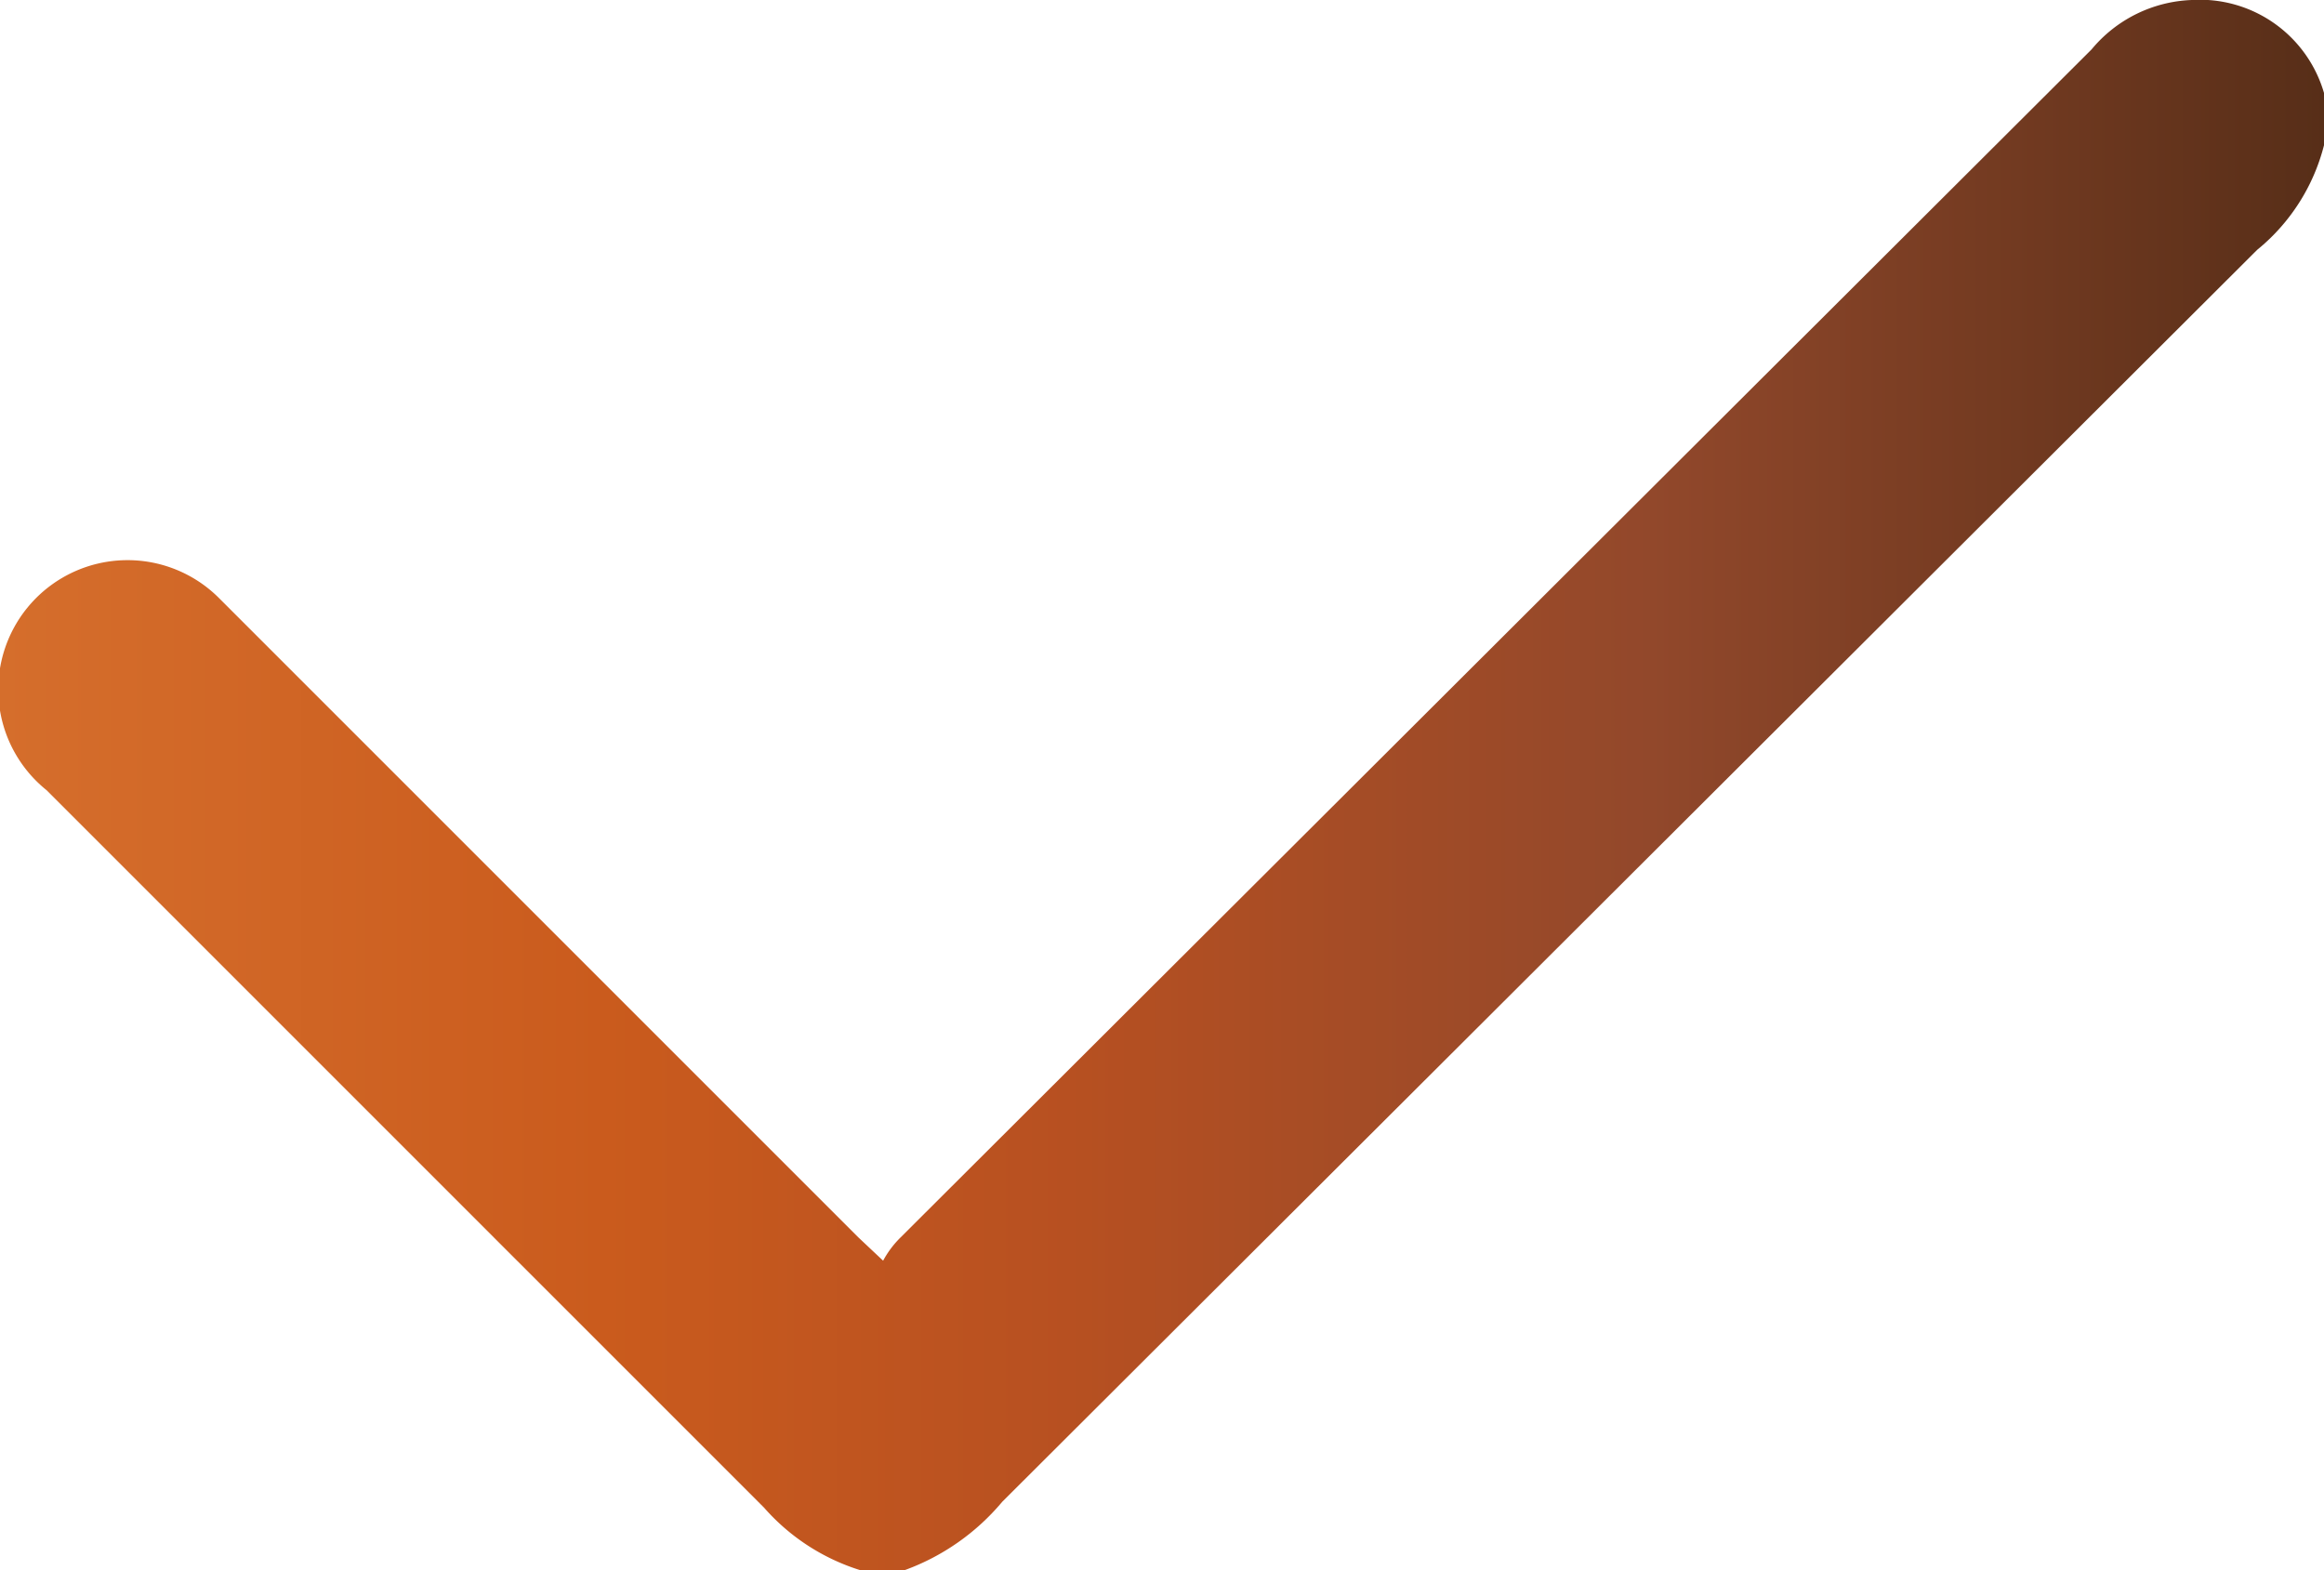 <svg xmlns="http://www.w3.org/2000/svg" xmlns:xlink="http://www.w3.org/1999/xlink" width="16" height="10.81" viewBox="0 0 16 10.81">
  <defs>
    <style>
      .cls-1 {
        fill: url(#Degradado_sin_nombre_10);
      }
    </style>
    <linearGradient id="Degradado_sin_nombre_10" data-name="Degradado sin nombre 10" y1="5.4" x2="16" y2="5.4" gradientUnits="userSpaceOnUse">
      <stop offset="0" stop-color="#d56e2c"/>
      <stop offset="0.26" stop-color="#ca5b1d"/>
      <stop offset="0.46" stop-color="#b75021"/>
      <stop offset="0.71" stop-color="#92482b"/>
      <stop offset="1" stop-color="#572e18"/>
    </linearGradient>
  </defs>
  <g id="Layer_2" data-name="Layer 2">
    <g id="Layer_1-2" data-name="Layer 1">
      <g id="de7cAW.tif">
        <path class="cls-1" d="M16,1a1.36,1.36,0,0,1-.46.72L6.9,10.34a1.58,1.58,0,0,1-.67.47H5.92a1.46,1.46,0,0,1-.66-.43L.32,5.44A.89.89,0,1,1,1.51,4.12l1.4,1.4,3,3,.17.16a.67.67,0,0,1,.12-.16L14.4.34A.94.94,0,0,1,15.09,0,.89.89,0,0,1,16,.64l0,.13Z"/>
      </g>
    </g>
  </g>
</svg>
